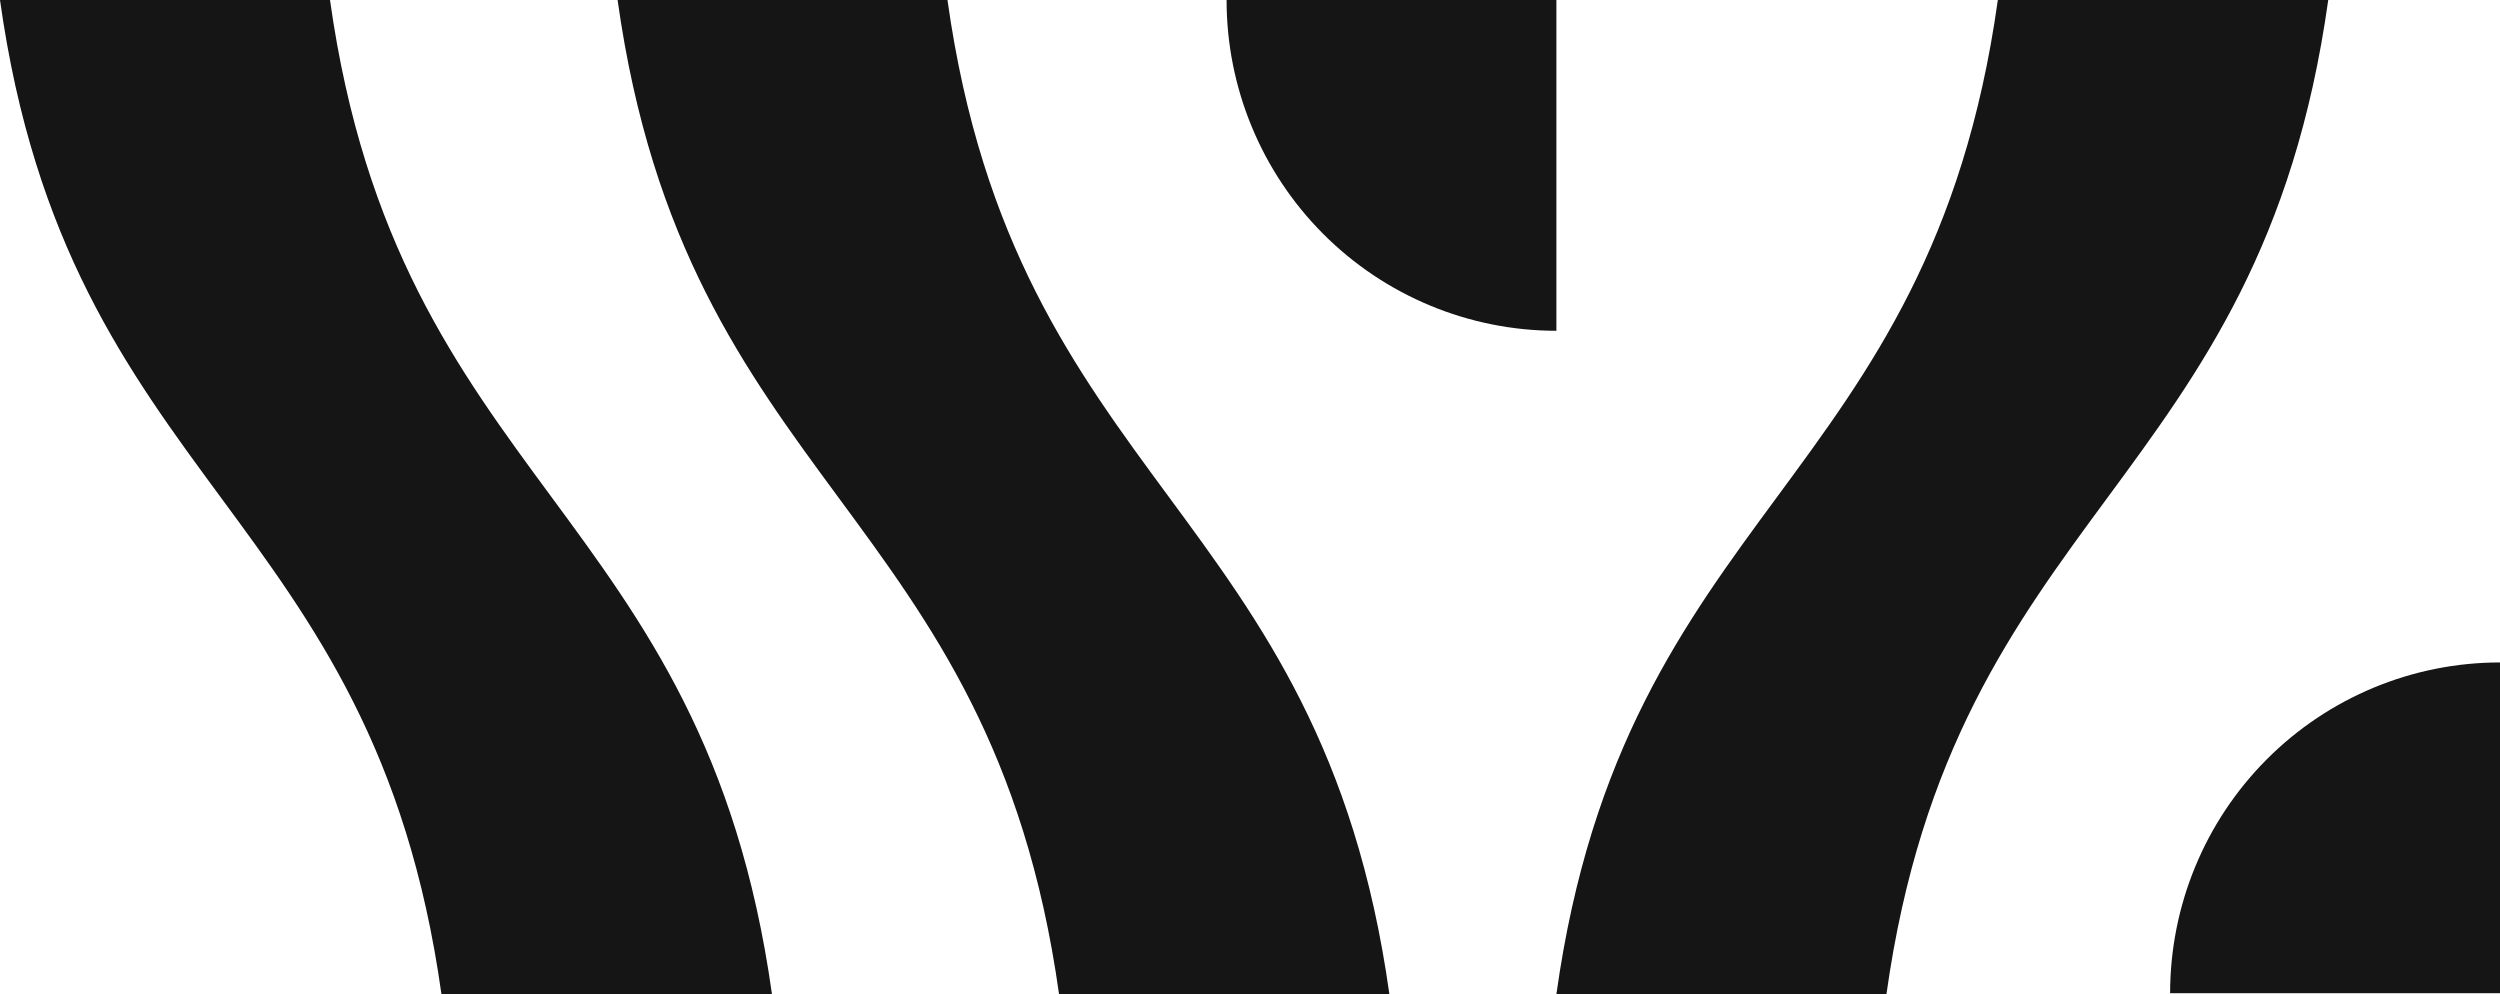 <svg xmlns="http://www.w3.org/2000/svg" fill="none" viewBox="0 0 513 204" height="204" width="513">
<g clip-path="url(#clip0_70_2)">
<g clip-path="url(#clip1_70_2)">
<path fill="#161515" d="M251.693 0C251.693 18 258.823 35.263 271.515 47.992C284.207 60.721 301.422 67.874 319.373 67.877V0H251.693Z"></path>
<path fill="#161515" d="M445.308 203.81C445.311 185.809 452.444 168.546 465.138 155.817C477.832 143.088 495.048 135.936 513 135.933V203.81H445.308Z"></path>
<path fill="#161515" d="M0 0H67.716C81.728 99.7 144.37 103.86 158.406 204H90.584C76.571 104.027 14.024 100.116 0 0Z"></path>
<path fill="#161515" d="M126.73 0H194.421C208.422 99.7 271.064 103.86 285.1 204H217.313C203.301 104.027 140.754 100.116 126.73 0Z"></path>
<path fill="#161515" d="M319.373 204H387.1C401.101 104.3 463.743 100.14 477.755 0H409.957C395.956 99.973 333.397 103.884 319.373 204Z"></path>
</g>
</g>
<defs>
<clipPath id="clip0_70_2">
<rect fill="white" height="204" width="513"></rect>
</clipPath>
<clipPath id="clip1_70_2">
<rect fill="white" height="204" width="513"></rect>
</clipPath>
</defs>
</svg>
